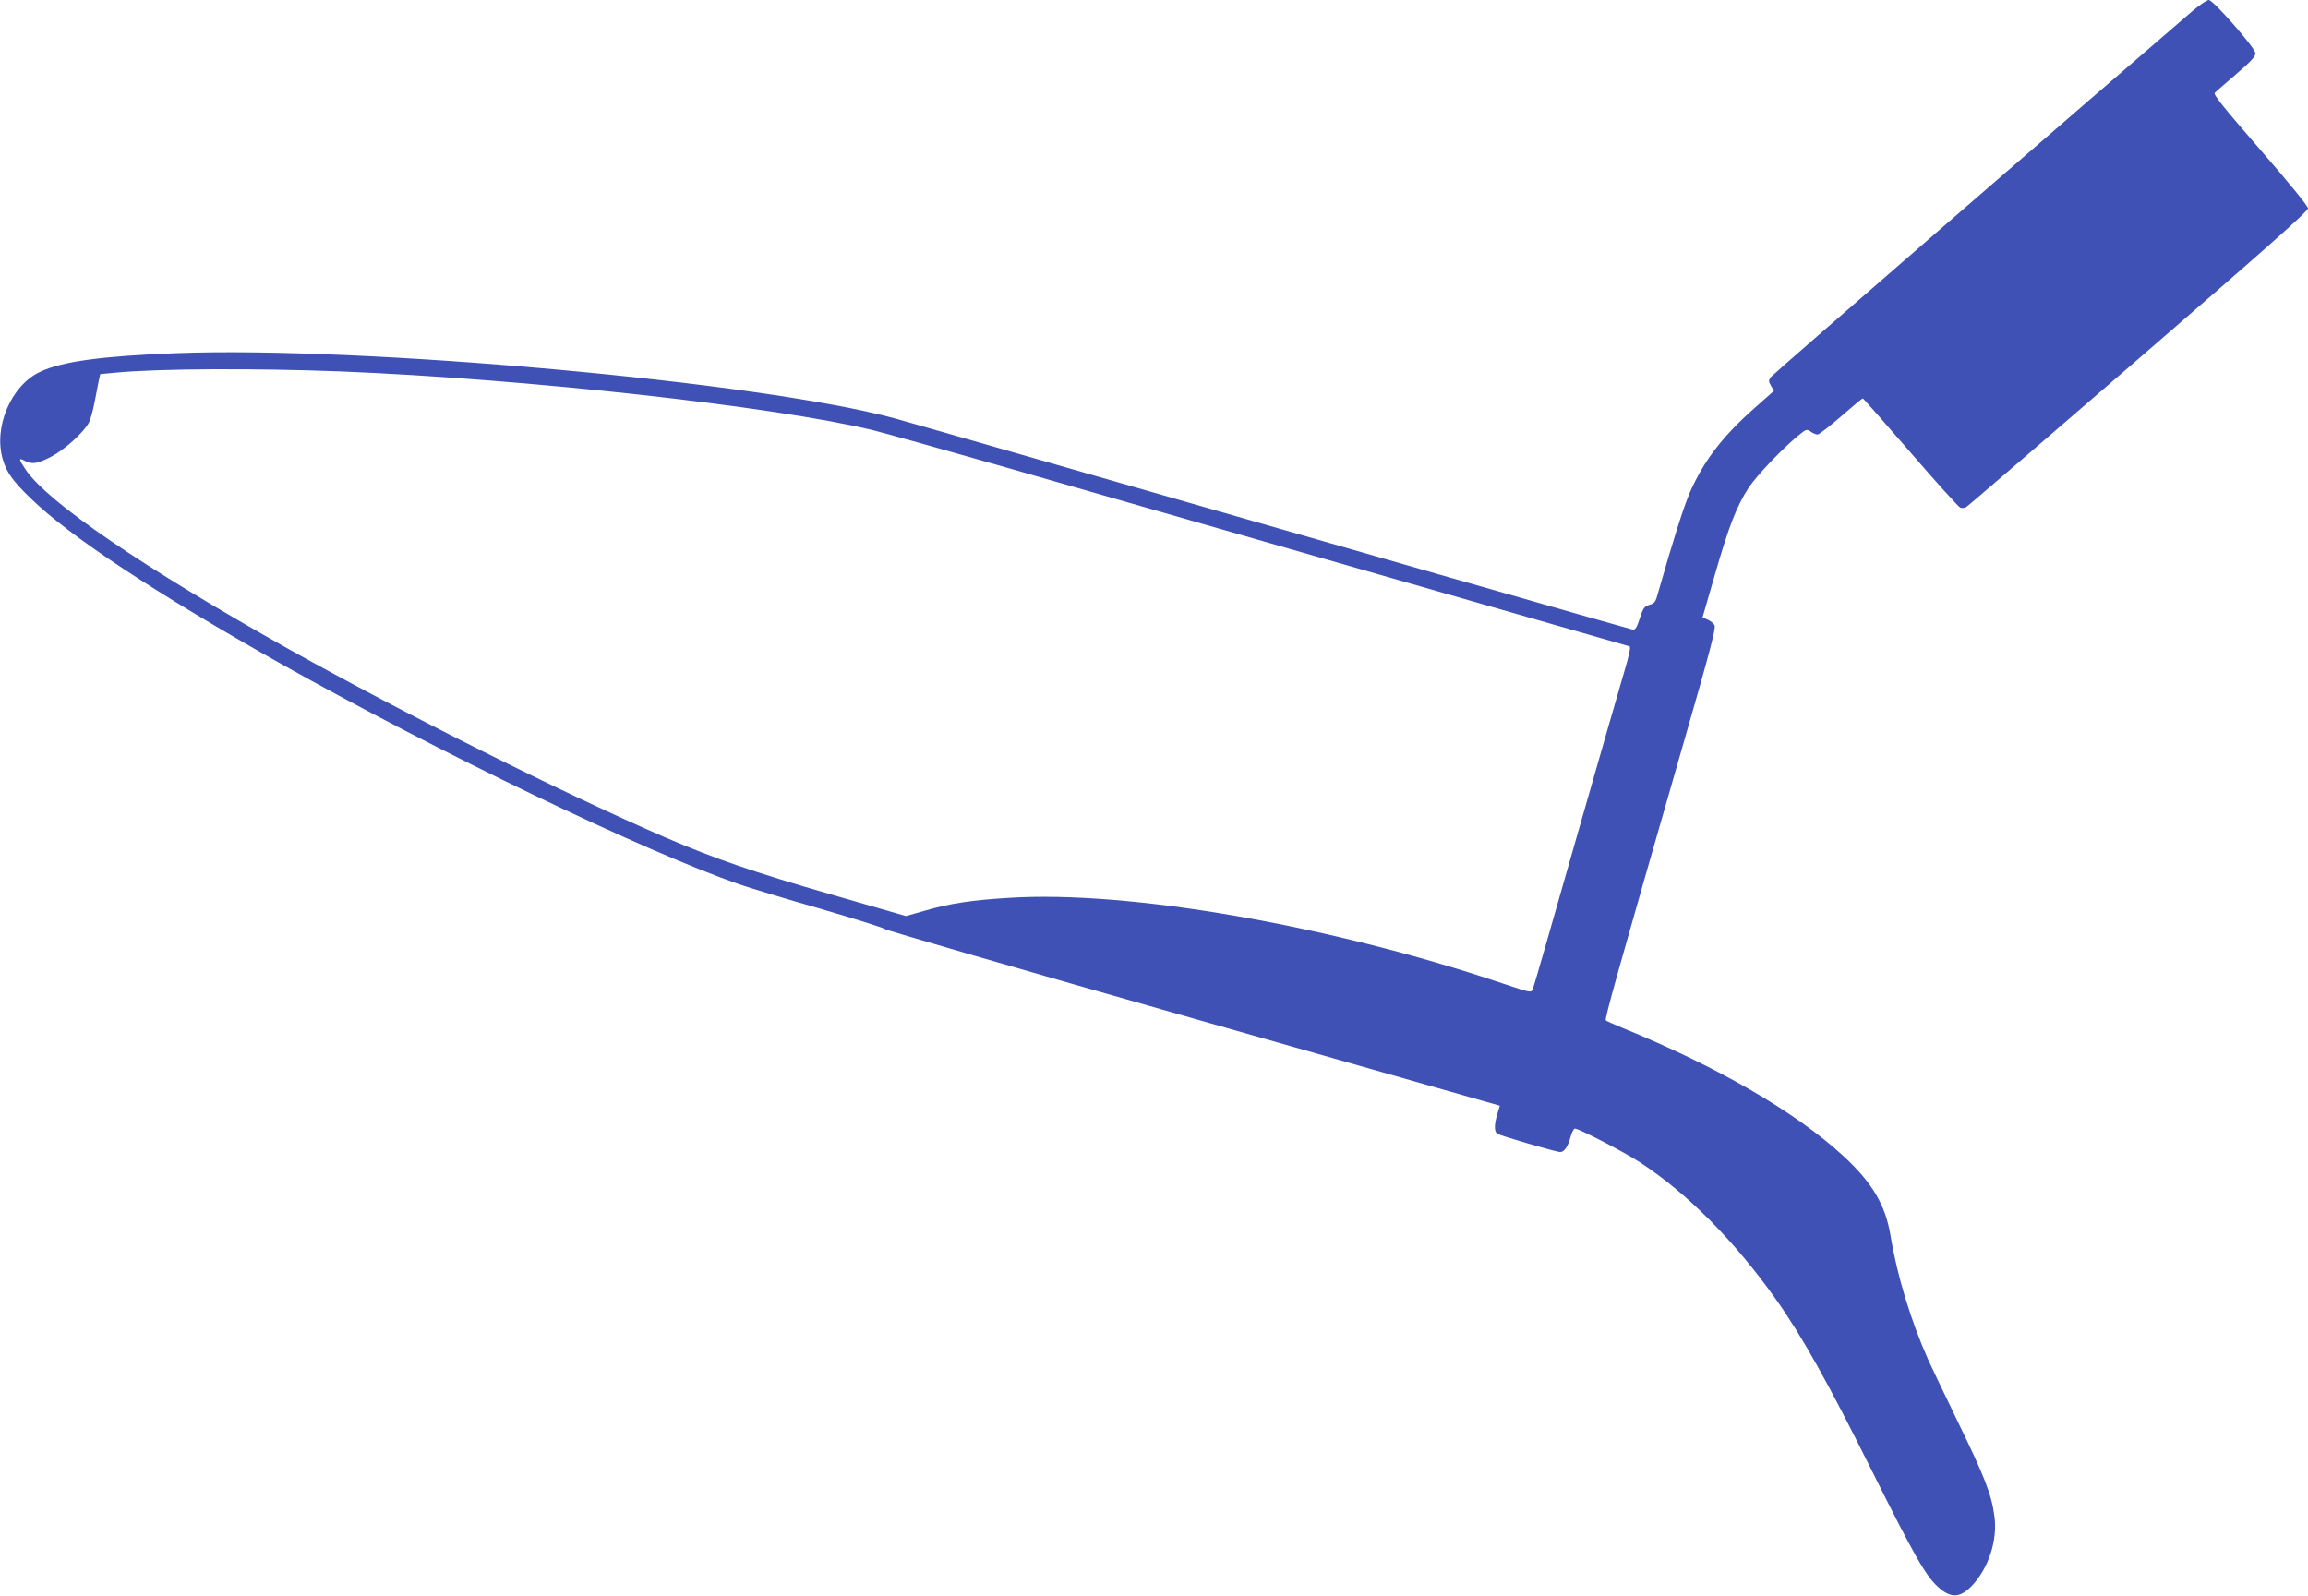 <?xml version="1.0" standalone="no"?>
<!DOCTYPE svg PUBLIC "-//W3C//DTD SVG 20010904//EN"
 "http://www.w3.org/TR/2001/REC-SVG-20010904/DTD/svg10.dtd">
<svg version="1.0" xmlns="http://www.w3.org/2000/svg"
 width="1280pt" height="885pt" viewBox="0 0 1280 885"
 preserveAspectRatio="xMidYMid meet">
<g transform="translate(0,885) scale(0.1,-0.1)"
fill="#3f51b5" stroke="none">
<path d="M12158 8788 c-647 -556 -2327 -2015 -2338 -2030 -12 -18 -12 -24 2
-48 l16 -28 -106 -94 c-179 -158 -283 -294 -360 -469 -34 -79 -93 -264 -177
-559 -13 -49 -19 -57 -48 -65 -28 -9 -34 -17 -53 -75 -17 -53 -25 -64 -40 -62
-18 3 -1714 489 -3294 943 -382 110 -742 213 -800 229 -745 202 -2950 401
-3985 361 -411 -16 -631 -46 -752 -103 -162 -76 -261 -308 -207 -488 21 -70
55 -118 151 -211 217 -213 704 -534 1393 -922 888 -498 2006 -1036 2540 -1222
58 -20 259 -81 448 -135 188 -55 349 -105 356 -112 7 -7 778 -231 1714 -497
l1700 -484 -14 -46 c-17 -57 -18 -96 -1 -109 13 -10 327 -102 350 -102 22 0
43 31 57 83 7 26 18 47 24 47 23 0 272 -129 361 -187 264 -173 523 -434 755
-761 144 -203 291 -467 525 -937 241 -483 304 -595 374 -658 70 -63 121 -61
186 6 94 99 144 253 126 387 -16 121 -54 218 -201 520 -76 157 -150 312 -165
345 -98 220 -174 471 -210 690 -28 172 -102 296 -264 445 -264 243 -697 494
-1226 710 -44 18 -84 36 -89 40 -8 8 58 243 438 1564 137 475 173 612 165 627
-5 11 -23 25 -38 32 l-29 12 69 239 c77 267 120 378 187 481 45 68 183 213
275 289 44 36 47 37 69 22 12 -9 29 -16 38 -16 8 0 67 45 130 100 63 55 117
100 121 100 3 0 122 -135 265 -300 142 -165 267 -303 276 -306 10 -3 24 -2 32
3 8 4 437 374 955 822 697 603 941 819 941 835 0 13 -101 137 -265 326 -204
235 -262 307 -252 315 6 7 61 54 120 105 85 73 107 98 105 116 -4 32 -234 294
-258 294 -11 0 -52 -28 -92 -62z m-10273 -1998 c1026 -41 2403 -193 2952 -325
58 -14 394 -108 747 -209 352 -101 1271 -365 2041 -586 770 -221 1405 -403
1412 -405 8 -3 -1 -45 -28 -137 -22 -73 -143 -495 -270 -938 -126 -443 -233
-815 -238 -826 -9 -22 -11 -21 -170 32 -959 323 -2073 516 -2733 474 -206 -12
-331 -31 -468 -71 l-106 -30 -419 121 c-420 121 -644 198 -915 315 -573 248
-1440 682 -2084 1042 -810 454 -1345 819 -1465 1000 -38 57 -39 66 -4 47 42
-21 69 -17 147 23 75 39 181 135 209 189 9 17 23 68 32 115 9 46 19 100 23
119 l8 35 84 8 c244 23 772 25 1245 7z"/>
</g>
</svg>
